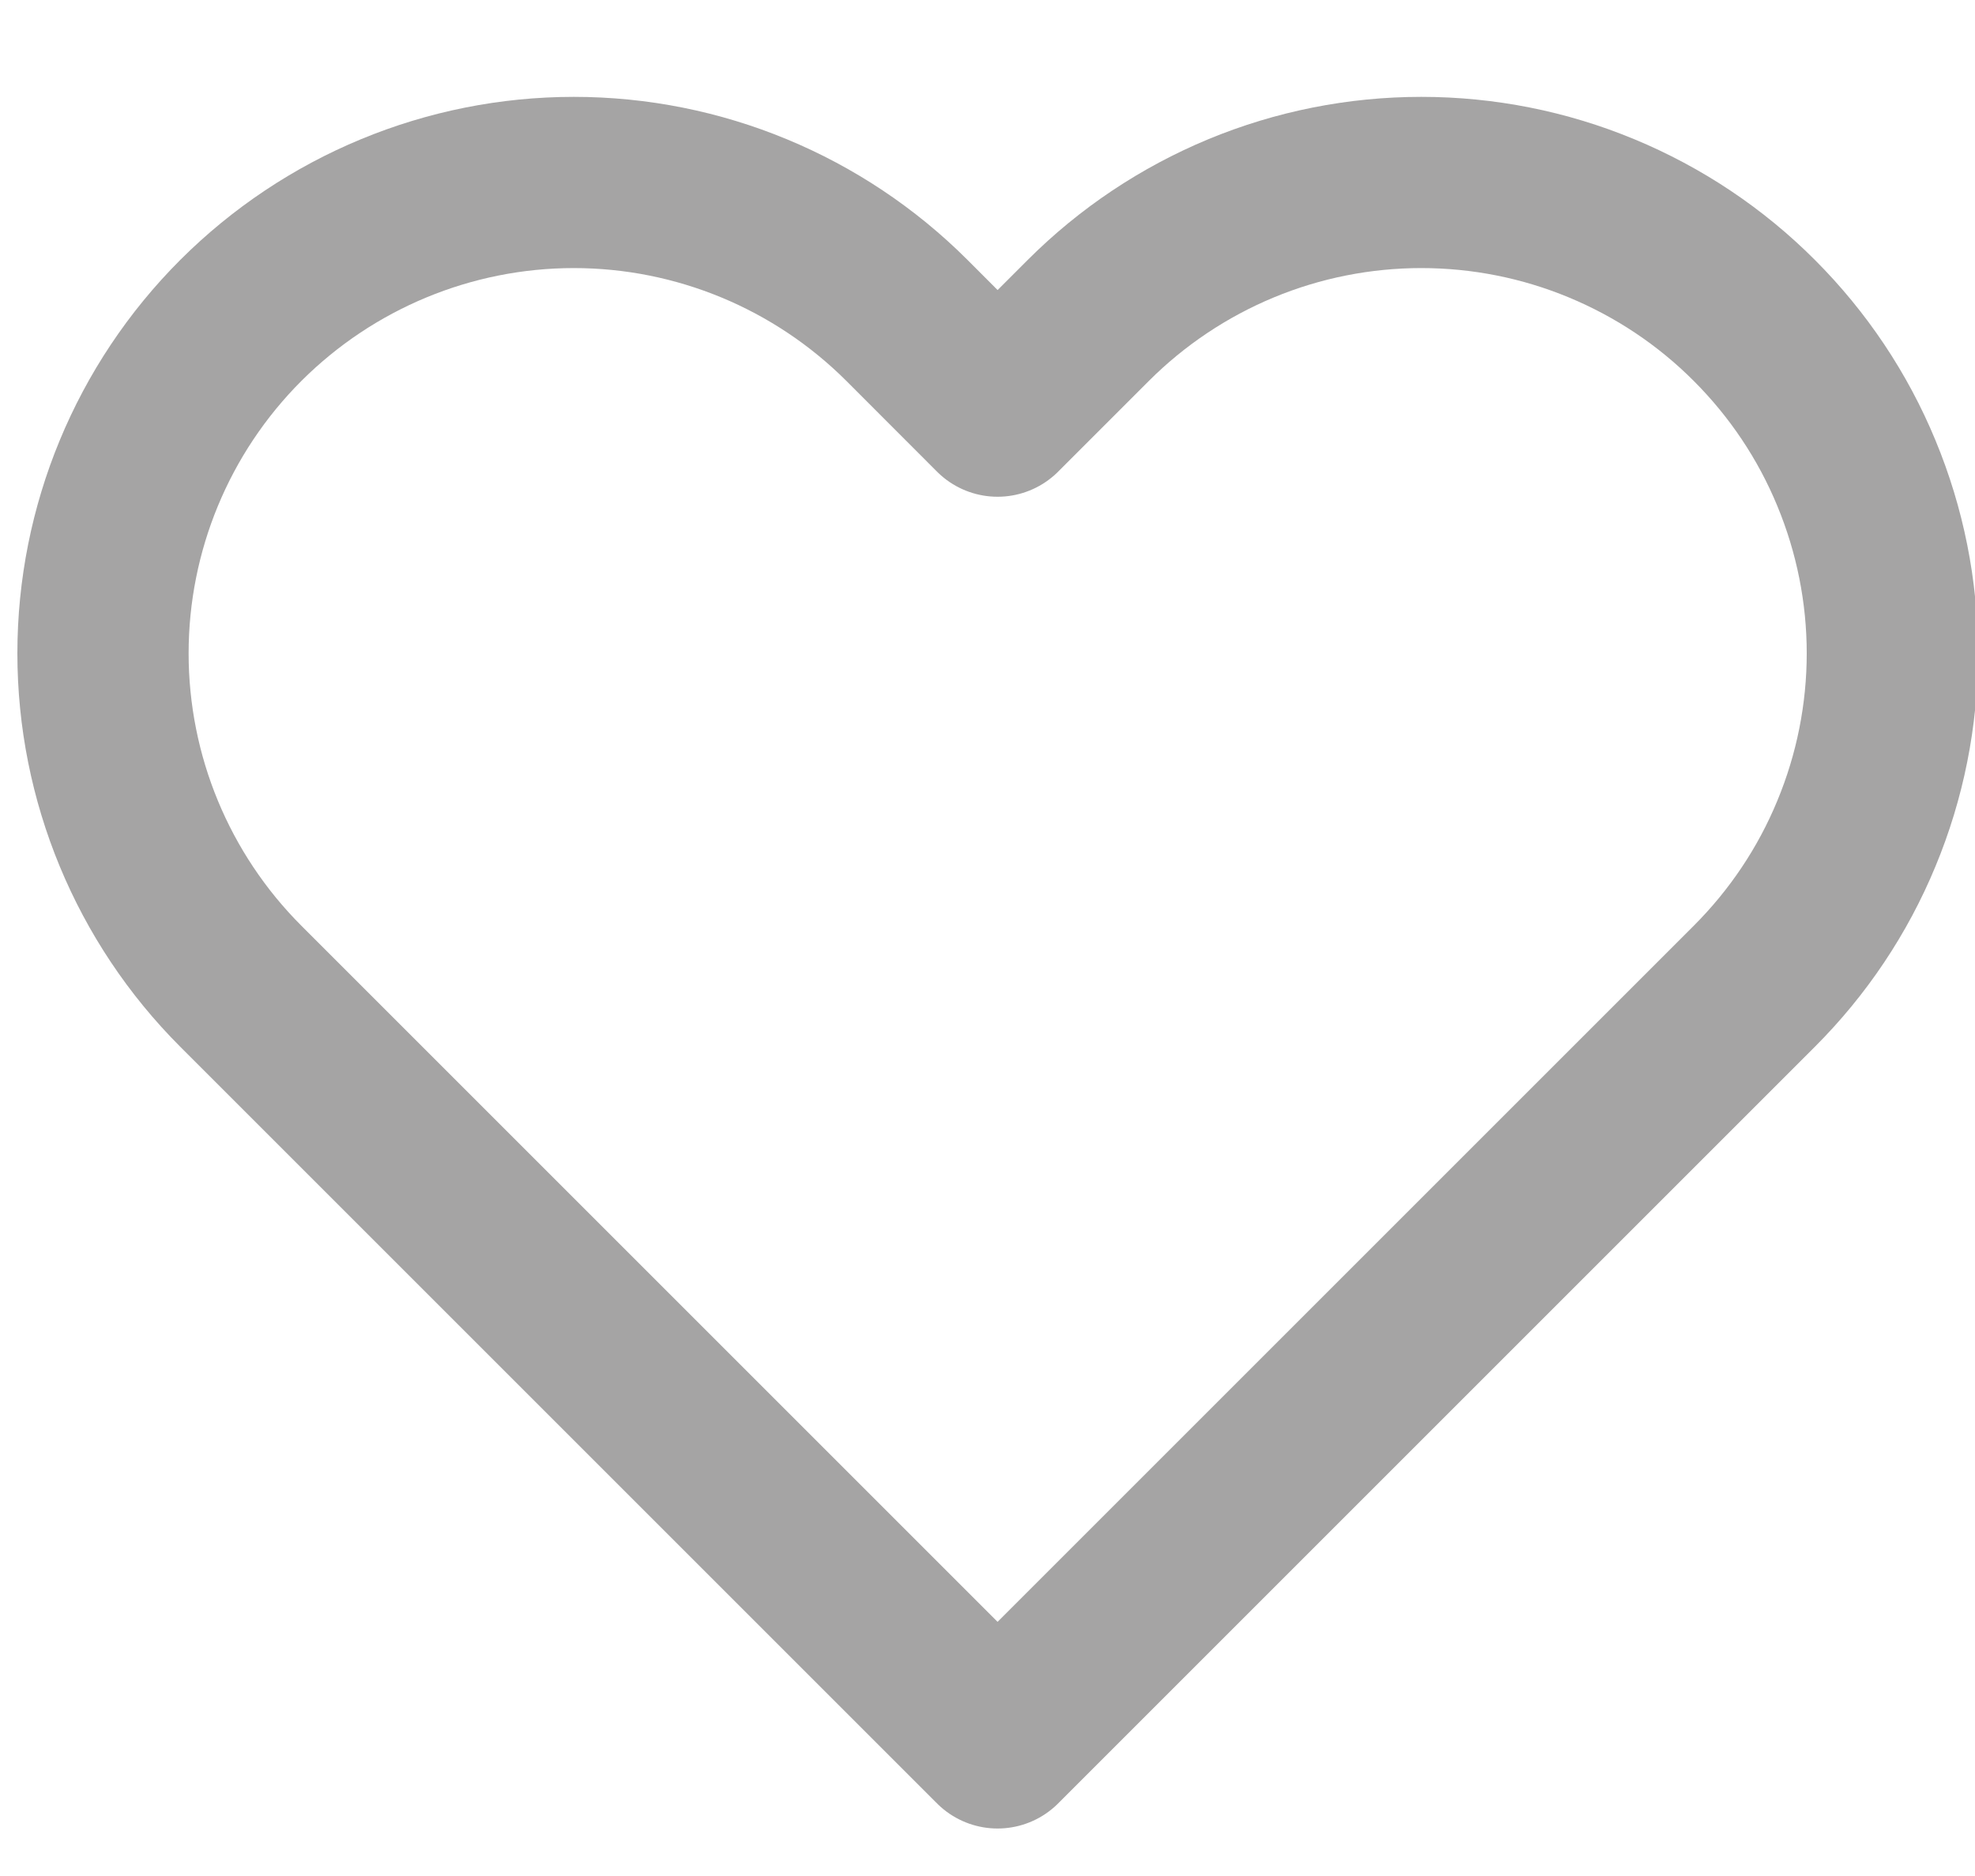 <svg width="20" height="19" viewBox="0 0 20 19" fill="none" xmlns="http://www.w3.org/2000/svg">
<path d="M17.765 3.245C17.323 2.802 16.797 2.451 16.218 2.211C15.64 1.971 15.02 1.848 14.393 1.848C13.767 1.848 13.147 1.971 12.568 2.211C11.99 2.451 11.464 2.802 11.021 3.245L10.102 4.164L9.184 3.245C8.289 2.351 7.076 1.848 5.811 1.848C4.547 1.848 3.334 2.351 2.439 3.245C1.545 4.139 1.043 5.352 1.043 6.617C1.043 7.882 1.545 9.095 2.439 9.989L3.358 10.908L10.102 17.652L16.846 10.908L17.765 9.989C18.208 9.546 18.56 9.021 18.799 8.442C19.039 7.864 19.163 7.243 19.163 6.617C19.163 5.991 19.039 5.371 18.799 4.792C18.56 4.213 18.208 3.688 17.765 3.245Z" stroke="#A5A4A4" stroke-width="1.734" stroke-linecap="round" stroke-linejoin="round"/>
</svg>
